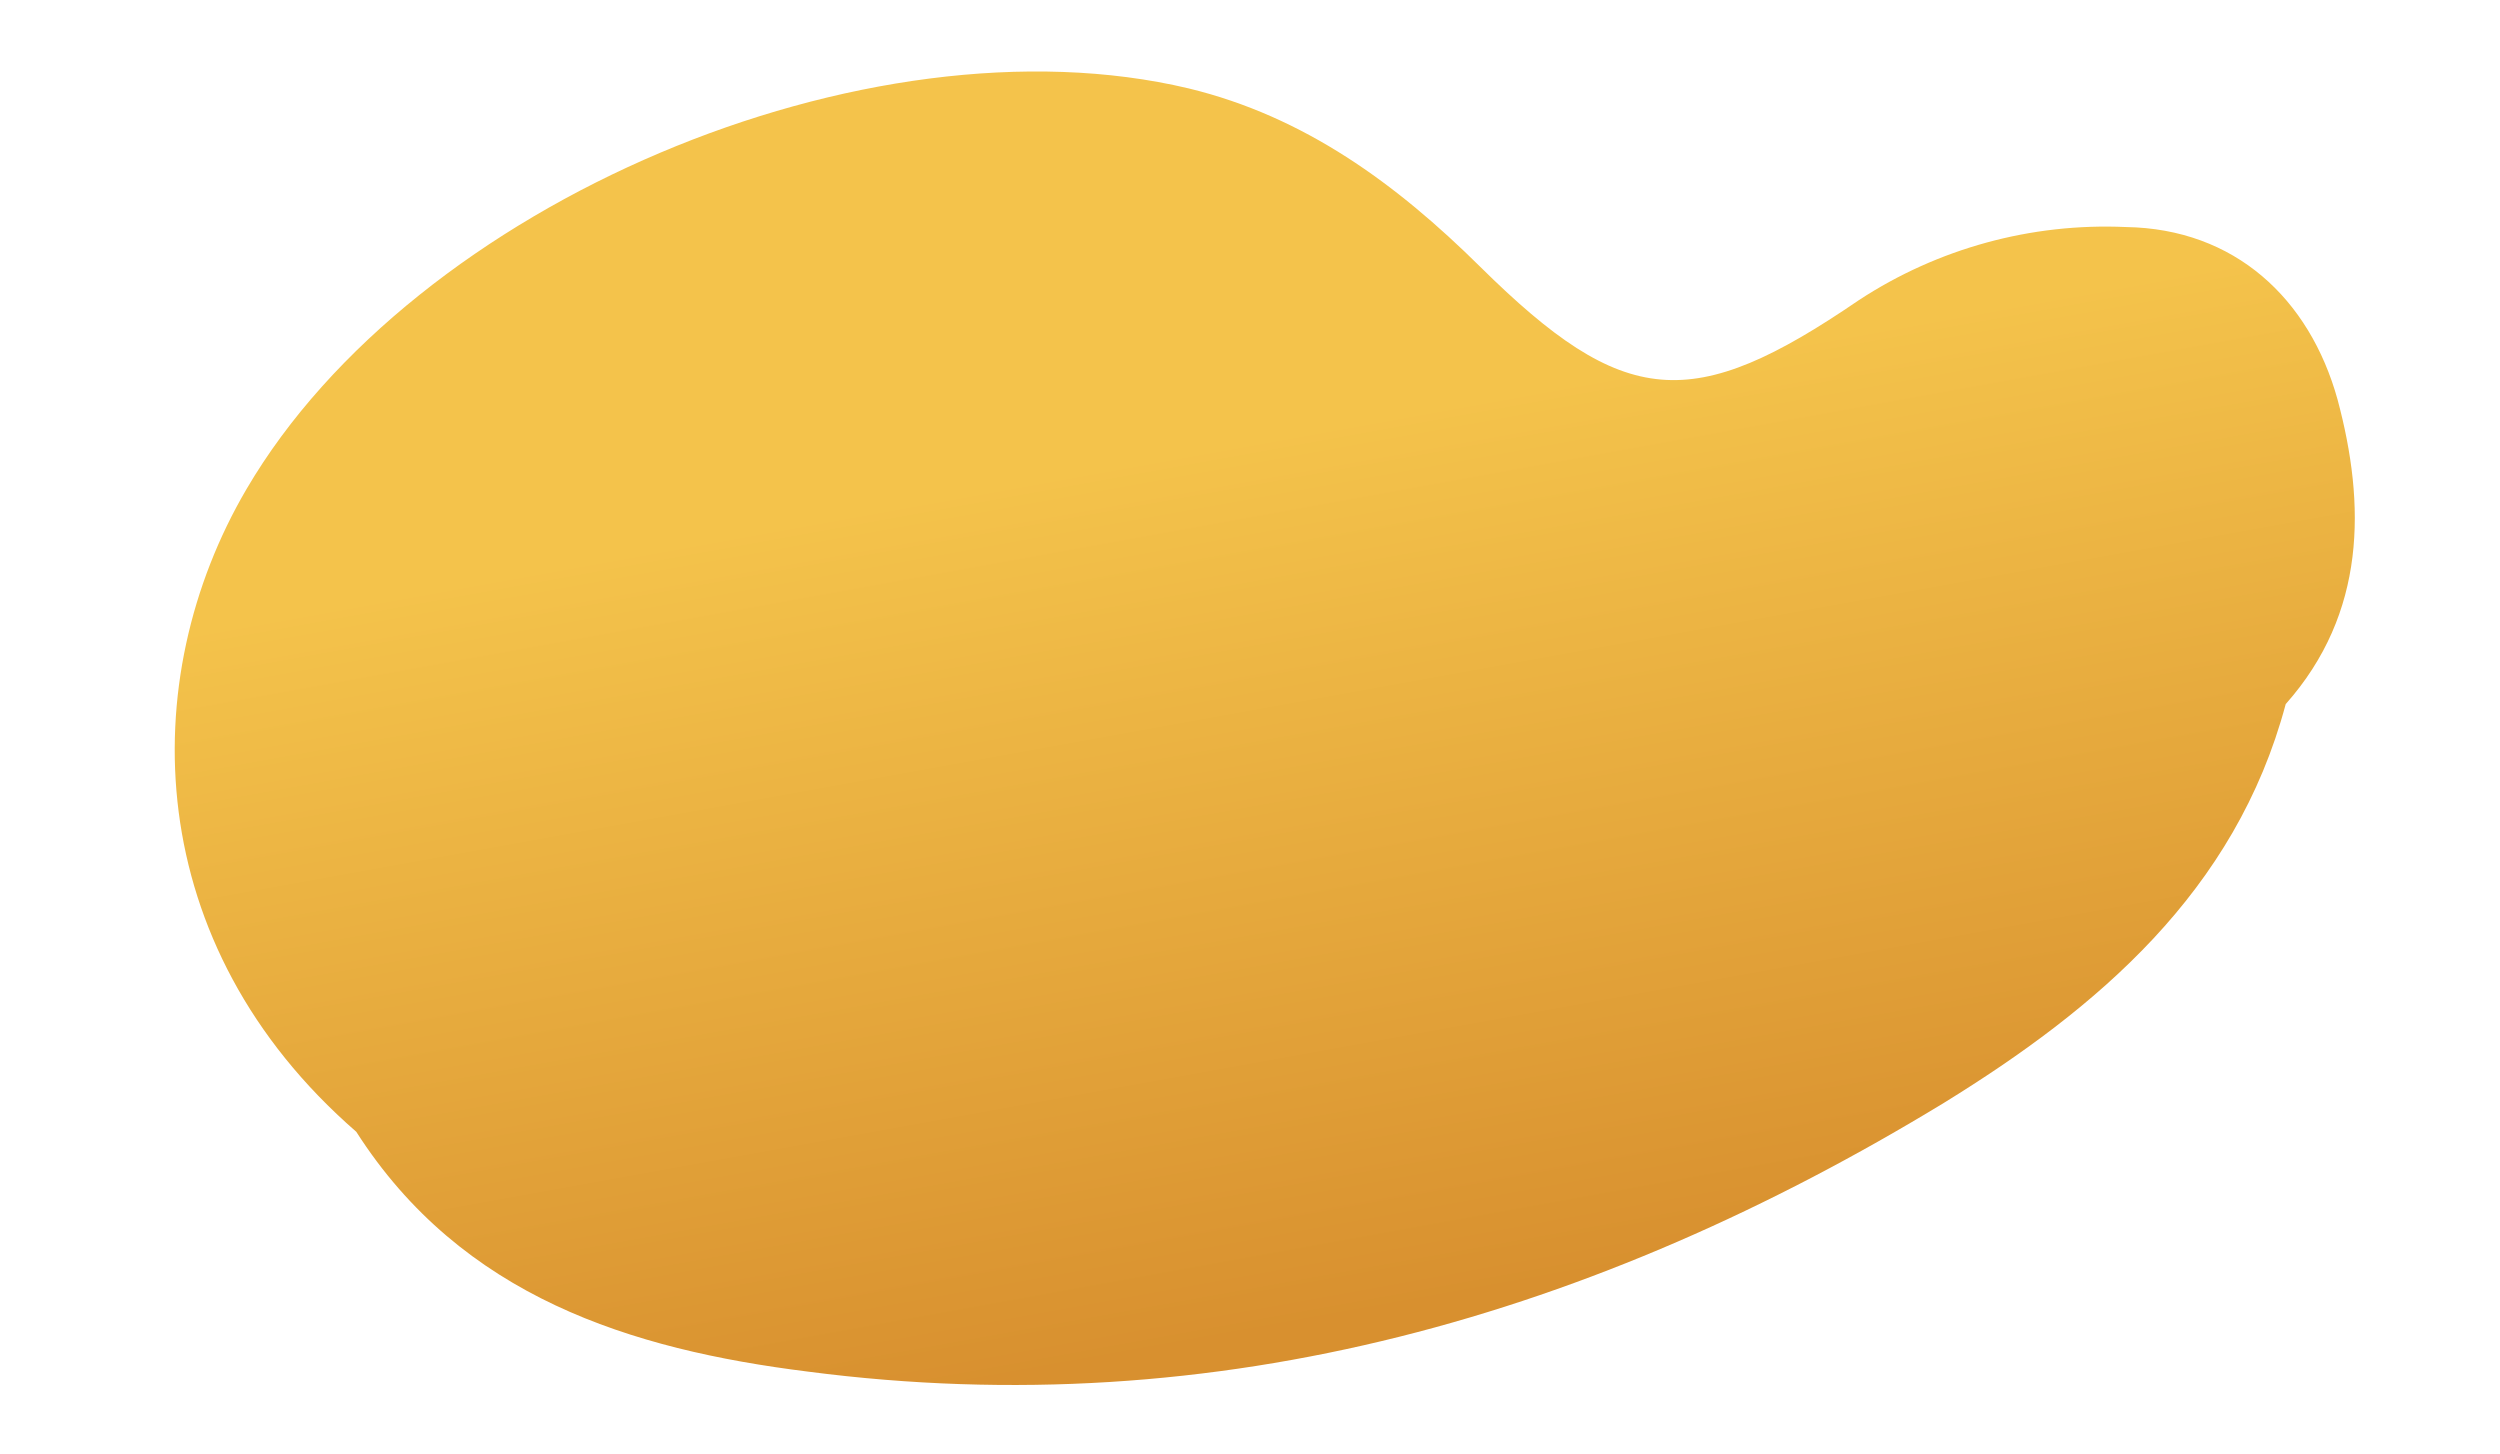 <?xml version="1.0" encoding="utf-8"?>
<!-- Generator: Adobe Illustrator 24.0.2, SVG Export Plug-In . SVG Version: 6.00 Build 0)  -->
<svg version="1.1" id="Capa_1" xmlns="http://www.w3.org/2000/svg" xmlns:xlink="http://www.w3.org/1999/xlink" x="0px" y="0px"
	 viewBox="0 0 294 171" style="enable-background:new 0 0 294 171;" xml:space="preserve">
<style type="text/css">
	.st0{fill:url(#SVGID_1_);}
</style>
<linearGradient id="SVGID_1_" gradientUnits="userSpaceOnUse" x1="135.89" y1="165.711" x2="163.652" y2="12.14" gradientTransform="matrix(1 0 0 -1 0 170)">
	<stop  offset="0.31" style="stop-color:#F4C34B"/>
	<stop  offset="0.977" style="stop-color:#D8902F"/>
</linearGradient>
<path class="st0" d="M250,26.7c-11.1-0.5-22.1,2.5-31.4,8.6c-19.6,13.4-27.6,12.8-44.5-3.9c-9.9-9.8-20.7-17.7-34.3-21
	C102,1.4,48.7,23.9,29,57.5C15.8,80,16.6,111.1,41.9,133.1c12.4,19.4,32.3,25.6,53.1,28.2c48.3,6.3,92.7-6.7,133.6-31.6
	c18-11.1,34.3-24.8,40.2-46.9c9.5-10.7,9.4-23.5,6.1-35.8C271.6,35.1,262.8,26.9,250,26.7z"/>
</svg>
